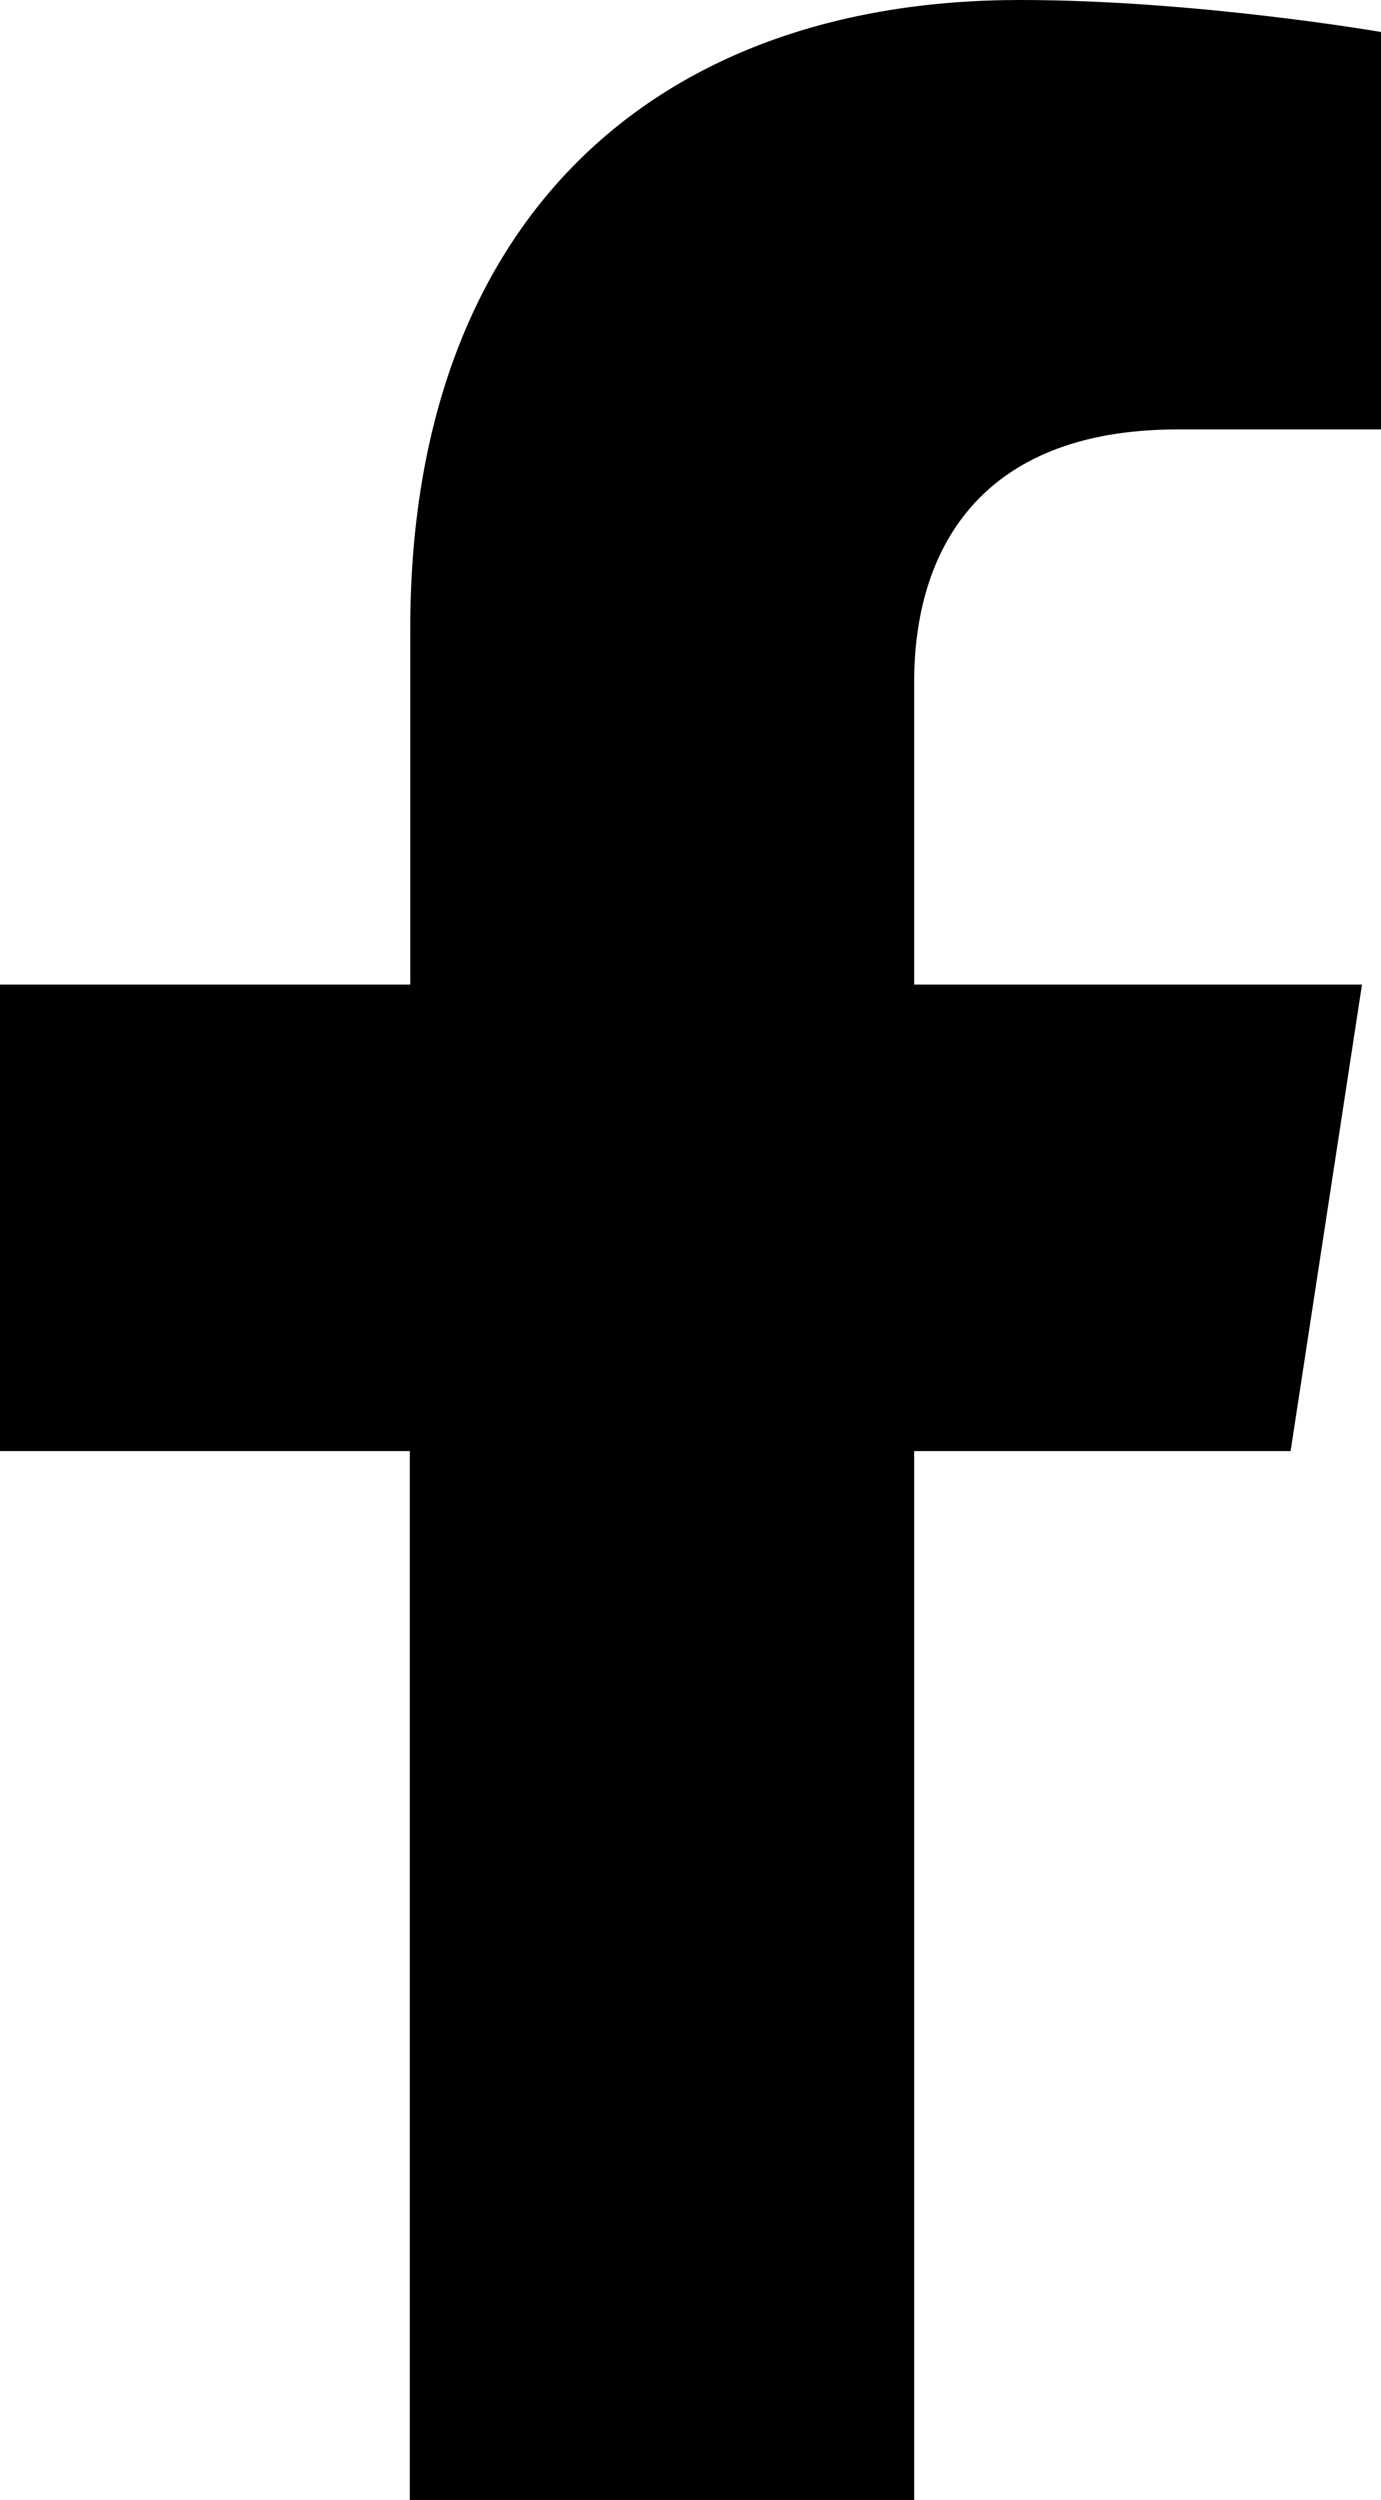 <?xml version="1.0" encoding="UTF-8"?>
<svg xmlns="http://www.w3.org/2000/svg" id="Capa_2" data-name="Capa 2" viewBox="0 0 29.79 53.91">
  <defs>
    <style>
      .cls-1 {
        stroke-width: 0px;
      }
    </style>
  </defs>
  <g id="Capa_2-2" data-name="Capa 2">
    <path class="cls-1" d="m8.84,53.91h10.88v-22.62h8.12l1.54-10.06h-9.66v-6.53c0-2.76,1.35-5.44,5.68-5.44h4.39V.69s-3.98-.69-7.79-.69c-7.95,0-13.15,4.82-13.15,13.55v7.68H0v10.06h8.84v22.62Z"></path>
  </g>
</svg>
